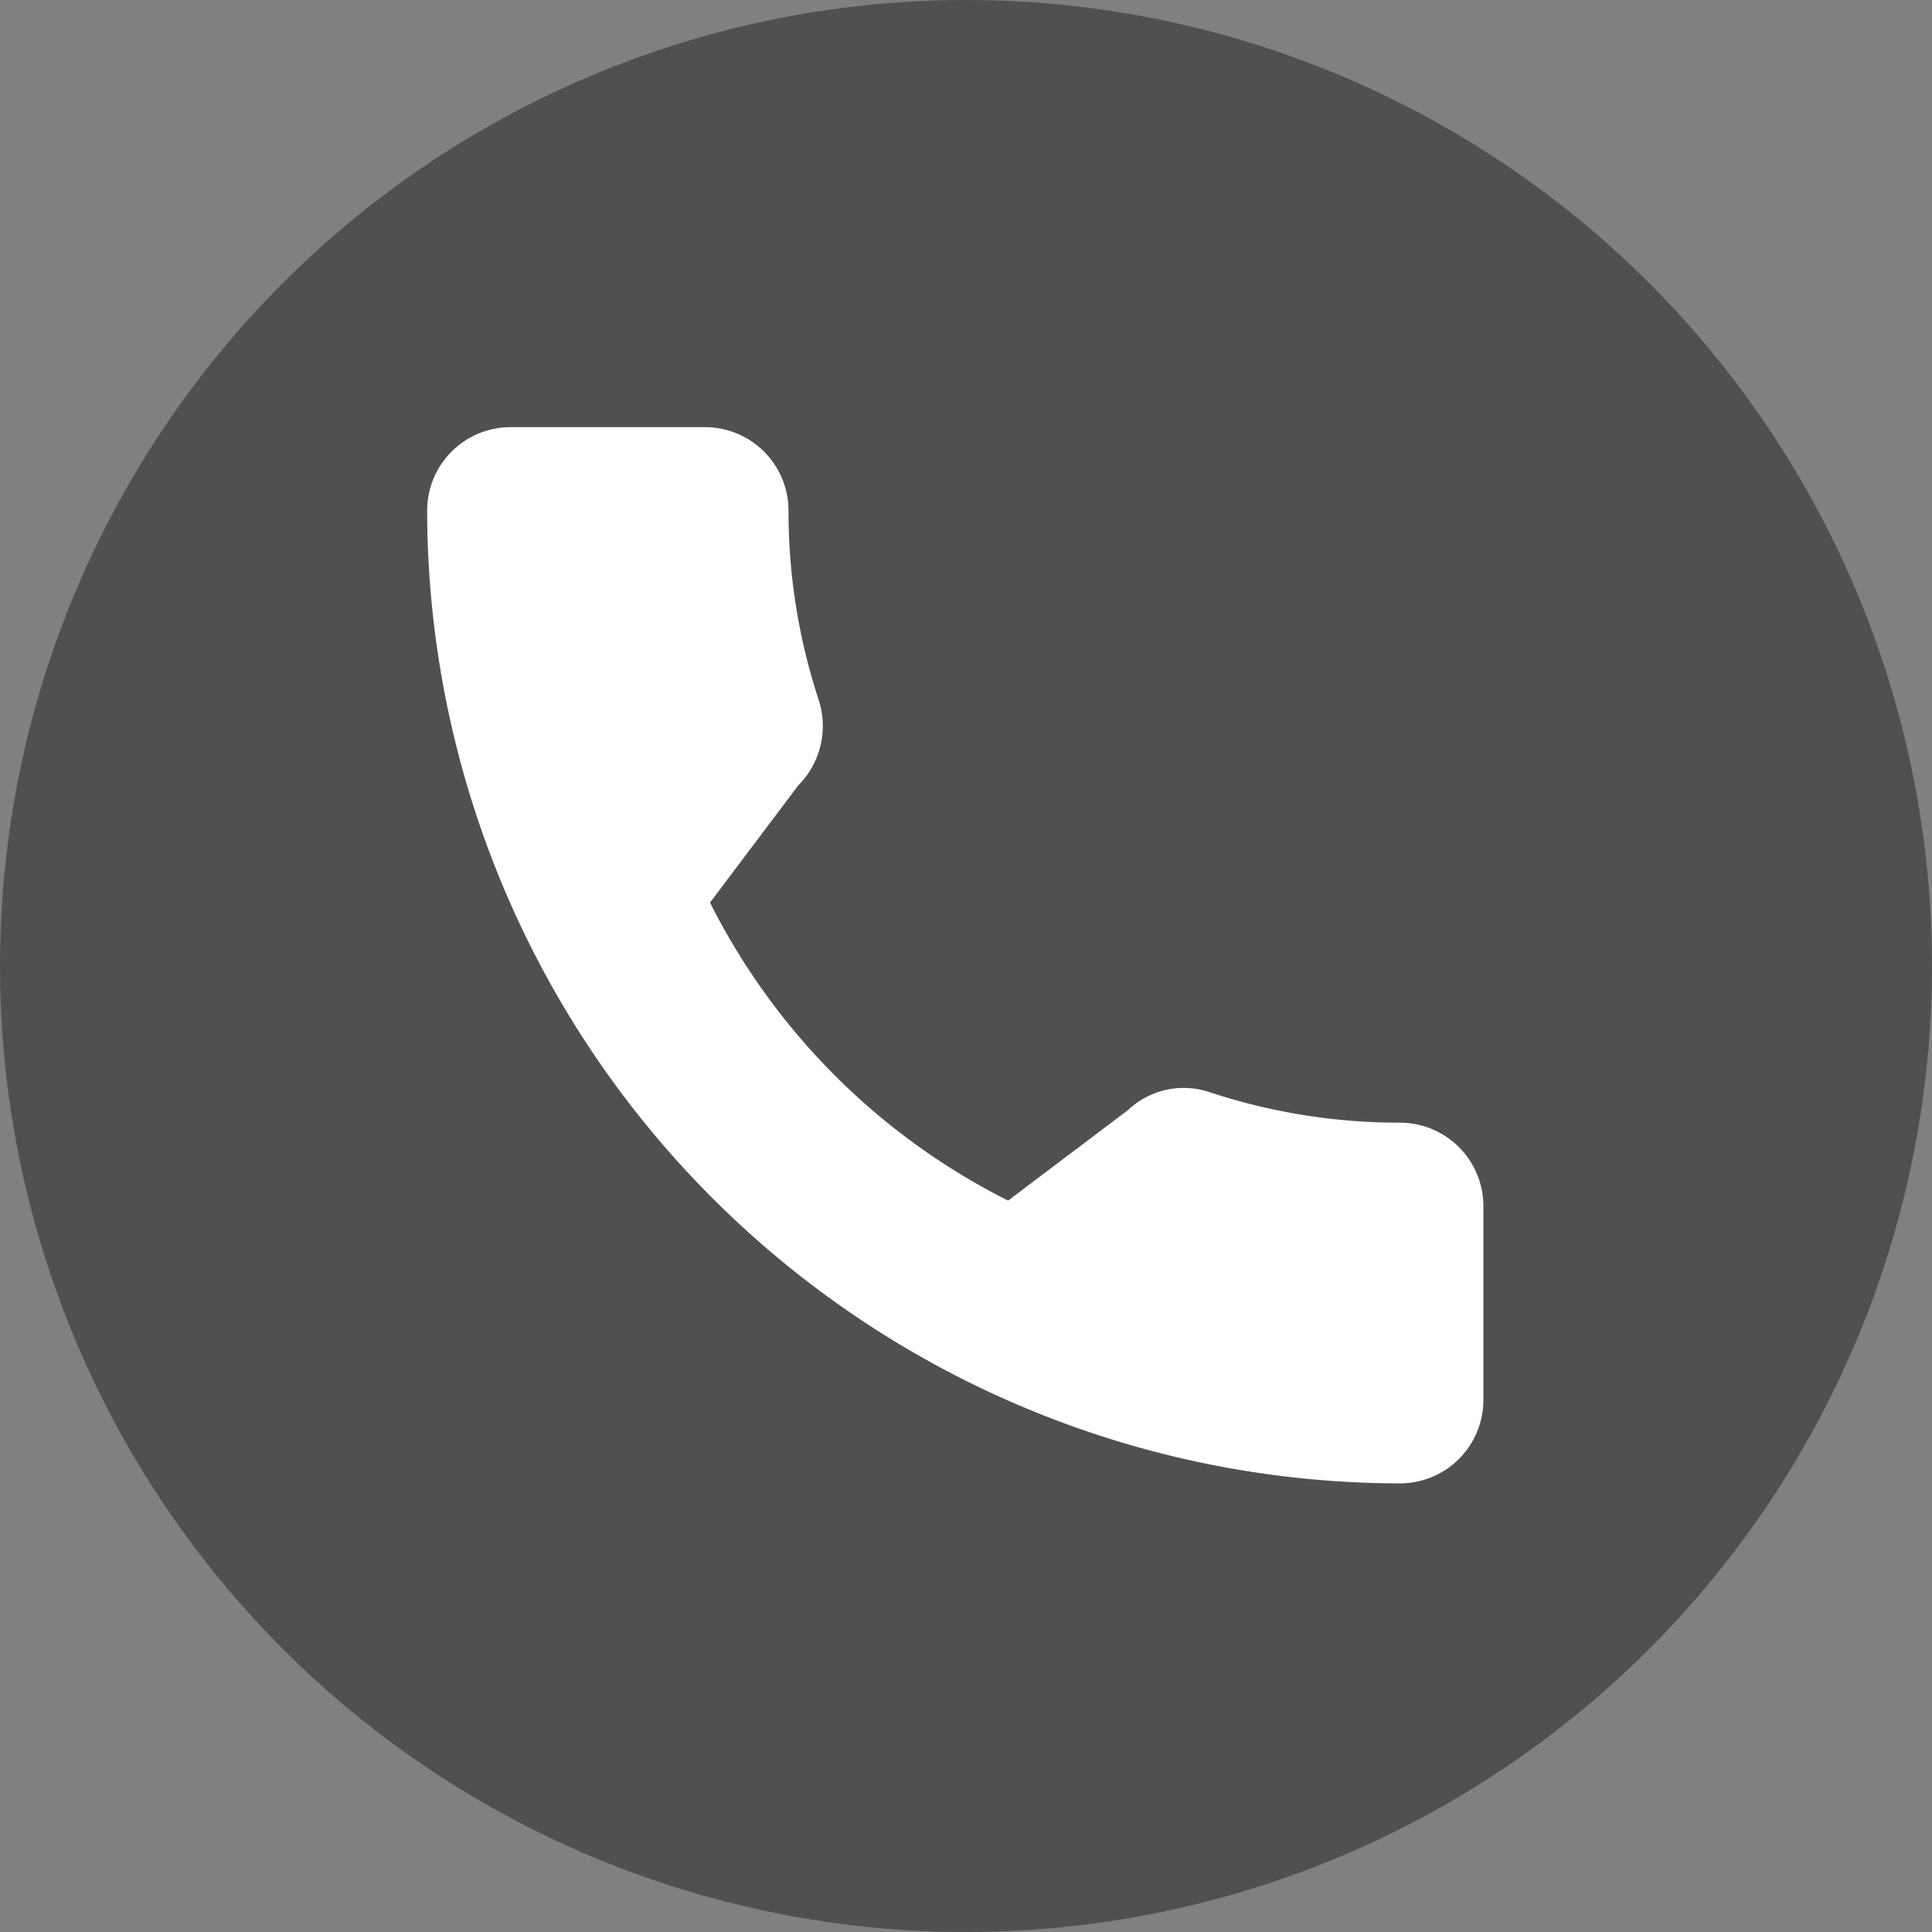 <svg xmlns="http://www.w3.org/2000/svg" width="55" height="55" viewBox="0 0 55 55"><rect x="0" y="0" width="55" height="55" fill="#808080" stroke="none"/><circle cx="27.5" cy="27.5" r="27.5" fill="#515050"/><g transform="translate(12.16 12.16)"><path d="M27.695,19.8A17.19,17.19,0,0,1,22.3,18.94a2.311,2.311,0,0,0-2.347.5l-3.414,2.578a19.067,19.067,0,0,1-8.486-8.484L10.564,10.2a2.4,2.4,0,0,0,.587-2.421,17.183,17.183,0,0,1-.864-5.4A2.377,2.377,0,0,0,7.913,0H2.374A2.377,2.377,0,0,0,0,2.374,27.727,27.727,0,0,0,27.695,30.069a2.377,2.377,0,0,0,2.374-2.374V22.172A2.377,2.377,0,0,0,27.695,19.8Z" fill="#fff"/></g></svg>